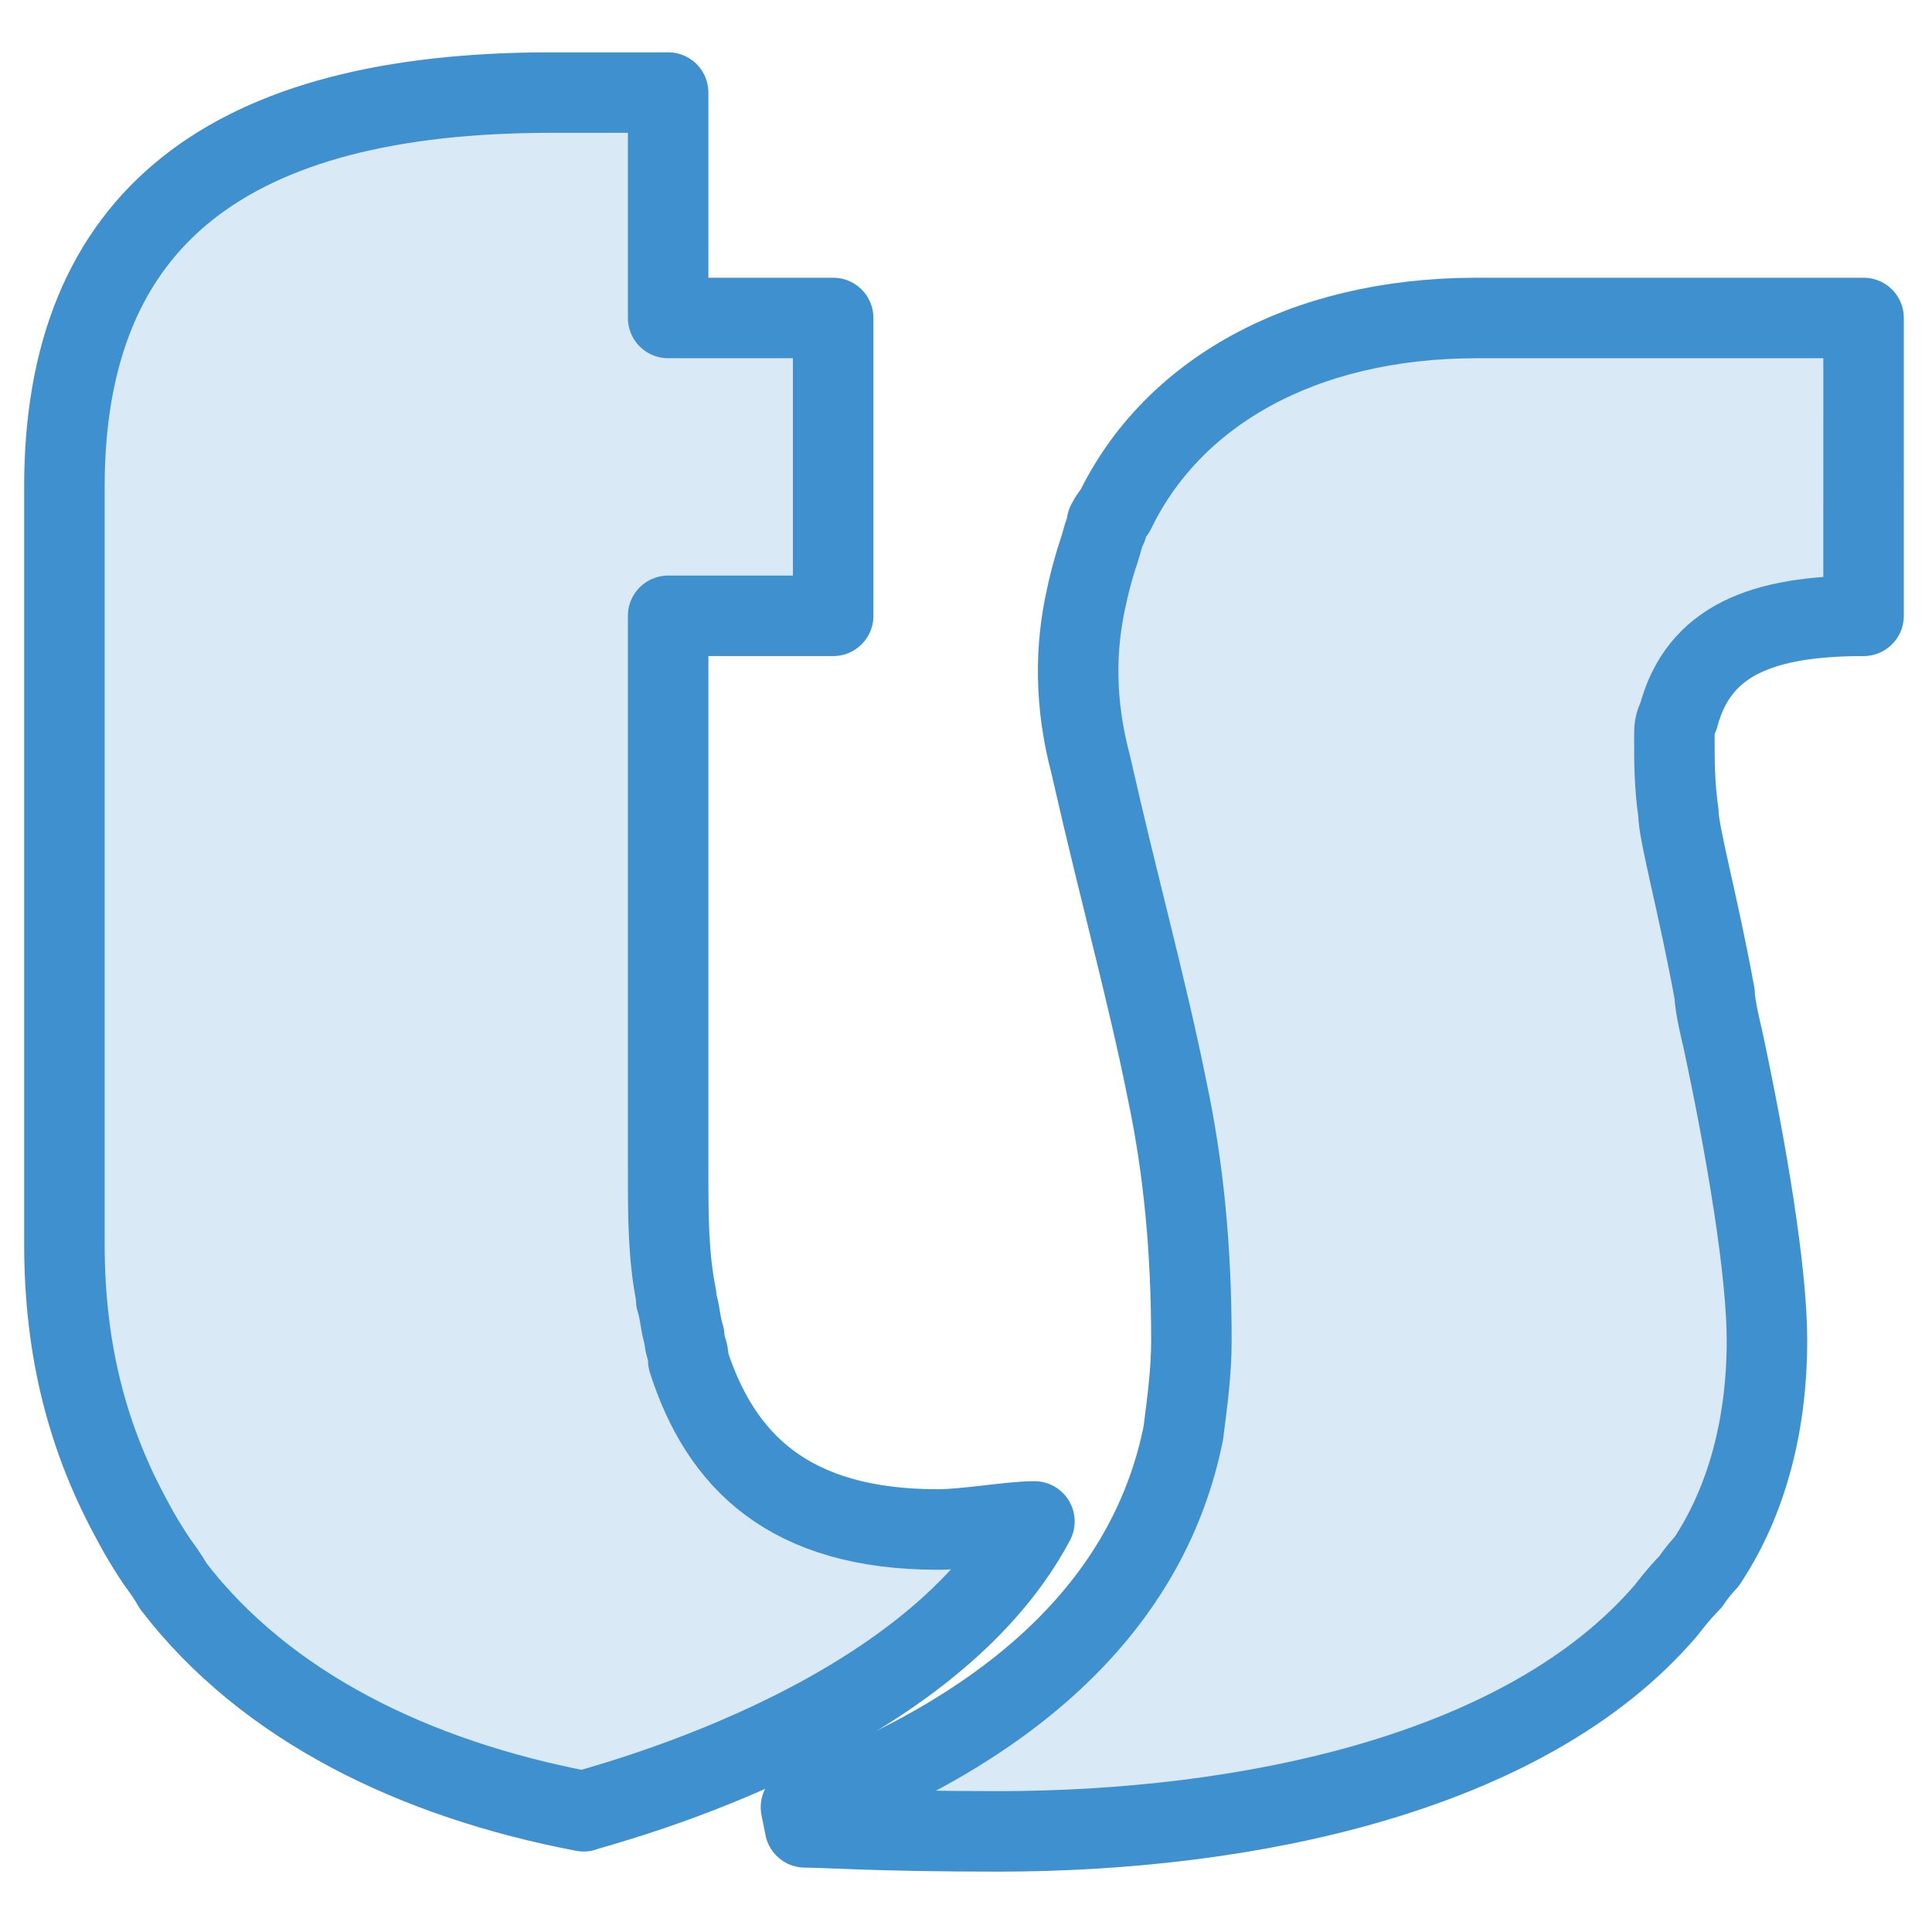 <?xml version="1.0" encoding="utf-8"?>
<!-- Generator: Adobe Illustrator 27.9.0, SVG Export Plug-In . SVG Version: 6.00 Build 0)  -->
<svg version="1.1" id="Layer_1" xmlns="http://www.w3.org/2000/svg" xmlns:xlink="http://www.w3.org/1999/xlink" x="0px" y="0px"
	 viewBox="0 0 48 48" style="enable-background:new 0 0 48 48;" xml:space="preserve">
<style type="text/css">
	.st0{fill:#D9E9F5;stroke:#3F90CF;stroke-width:2;stroke-linejoin:round;stroke-miterlimit:10;}
</style>
<path class="st0" d="M25.7,37.8C25.1,37.8,24,38,23.3,38c-3.7,0-5.4-1.7-6.2-4.2c0,0,0-0.1,0-0.1c0-0.1-0.1-0.3-0.1-0.5
	c-0.1-0.3-0.1-0.6-0.2-0.9c0,0,0,0,0-0.1c-0.2-1-0.2-2-0.2-3.1V15.3h4.1V7.9h-4.1V2.3h-2.9c-8,0-12.1,3.1-12.1,9.8v18.8
	c0,2.7,0.6,4.9,1.7,6.9l0,0c0,0,0.2,0.4,0.6,1c0.3,0.4,0.4,0.6,0.4,0.6l0,0c2.3,3,6,4.8,10.2,5.6C14.7,44.9,23,42.9,25.7,37.8z"/>
<path class="st0" d="M27.7,12.7L27.7,12.7c0,0-0.1,0.1-0.2,0.3c0,0,0,0.1,0,0.1c-0.1,0.2-0.1,0.3-0.2,0.6c-0.2,0.6-0.3,1.1-0.3,1.1
	l0,0c-0.3,1.3-0.3,2.7,0.1,4.2c0.7,3.1,1.4,5.6,1.9,8.1c0.4,1.9,0.6,3.9,0.6,6.2c0,0.8-0.1,1.5-0.2,2.3c-0.8,4-3.9,7.2-9.5,9.3
	l0.1,0.5c0.5,0,1.8,0.1,4.8,0.1c6.1,0,13.1-1.4,16.6-5.5l0,0c0,0,0.3-0.4,0.6-0.7c0.2-0.3,0.4-0.5,0.4-0.5l0,0
	c1-1.5,1.5-3.4,1.5-5.5c0-1.7-0.5-4.7-1.1-7.5l0,0c0,0-0.2-0.8-0.2-1.1c-0.4-2.2-0.9-4-0.9-4.5c-0.1-0.7-0.1-1.3-0.1-1.8
	c0,0,0,0,0-0.1c0-0.2,0-0.3,0.1-0.5c0.5-1.9,2.1-2.5,4.6-2.5V7.9h-9.6C32.3,7.9,29.1,9.8,27.7,12.7z"/>
</svg>
